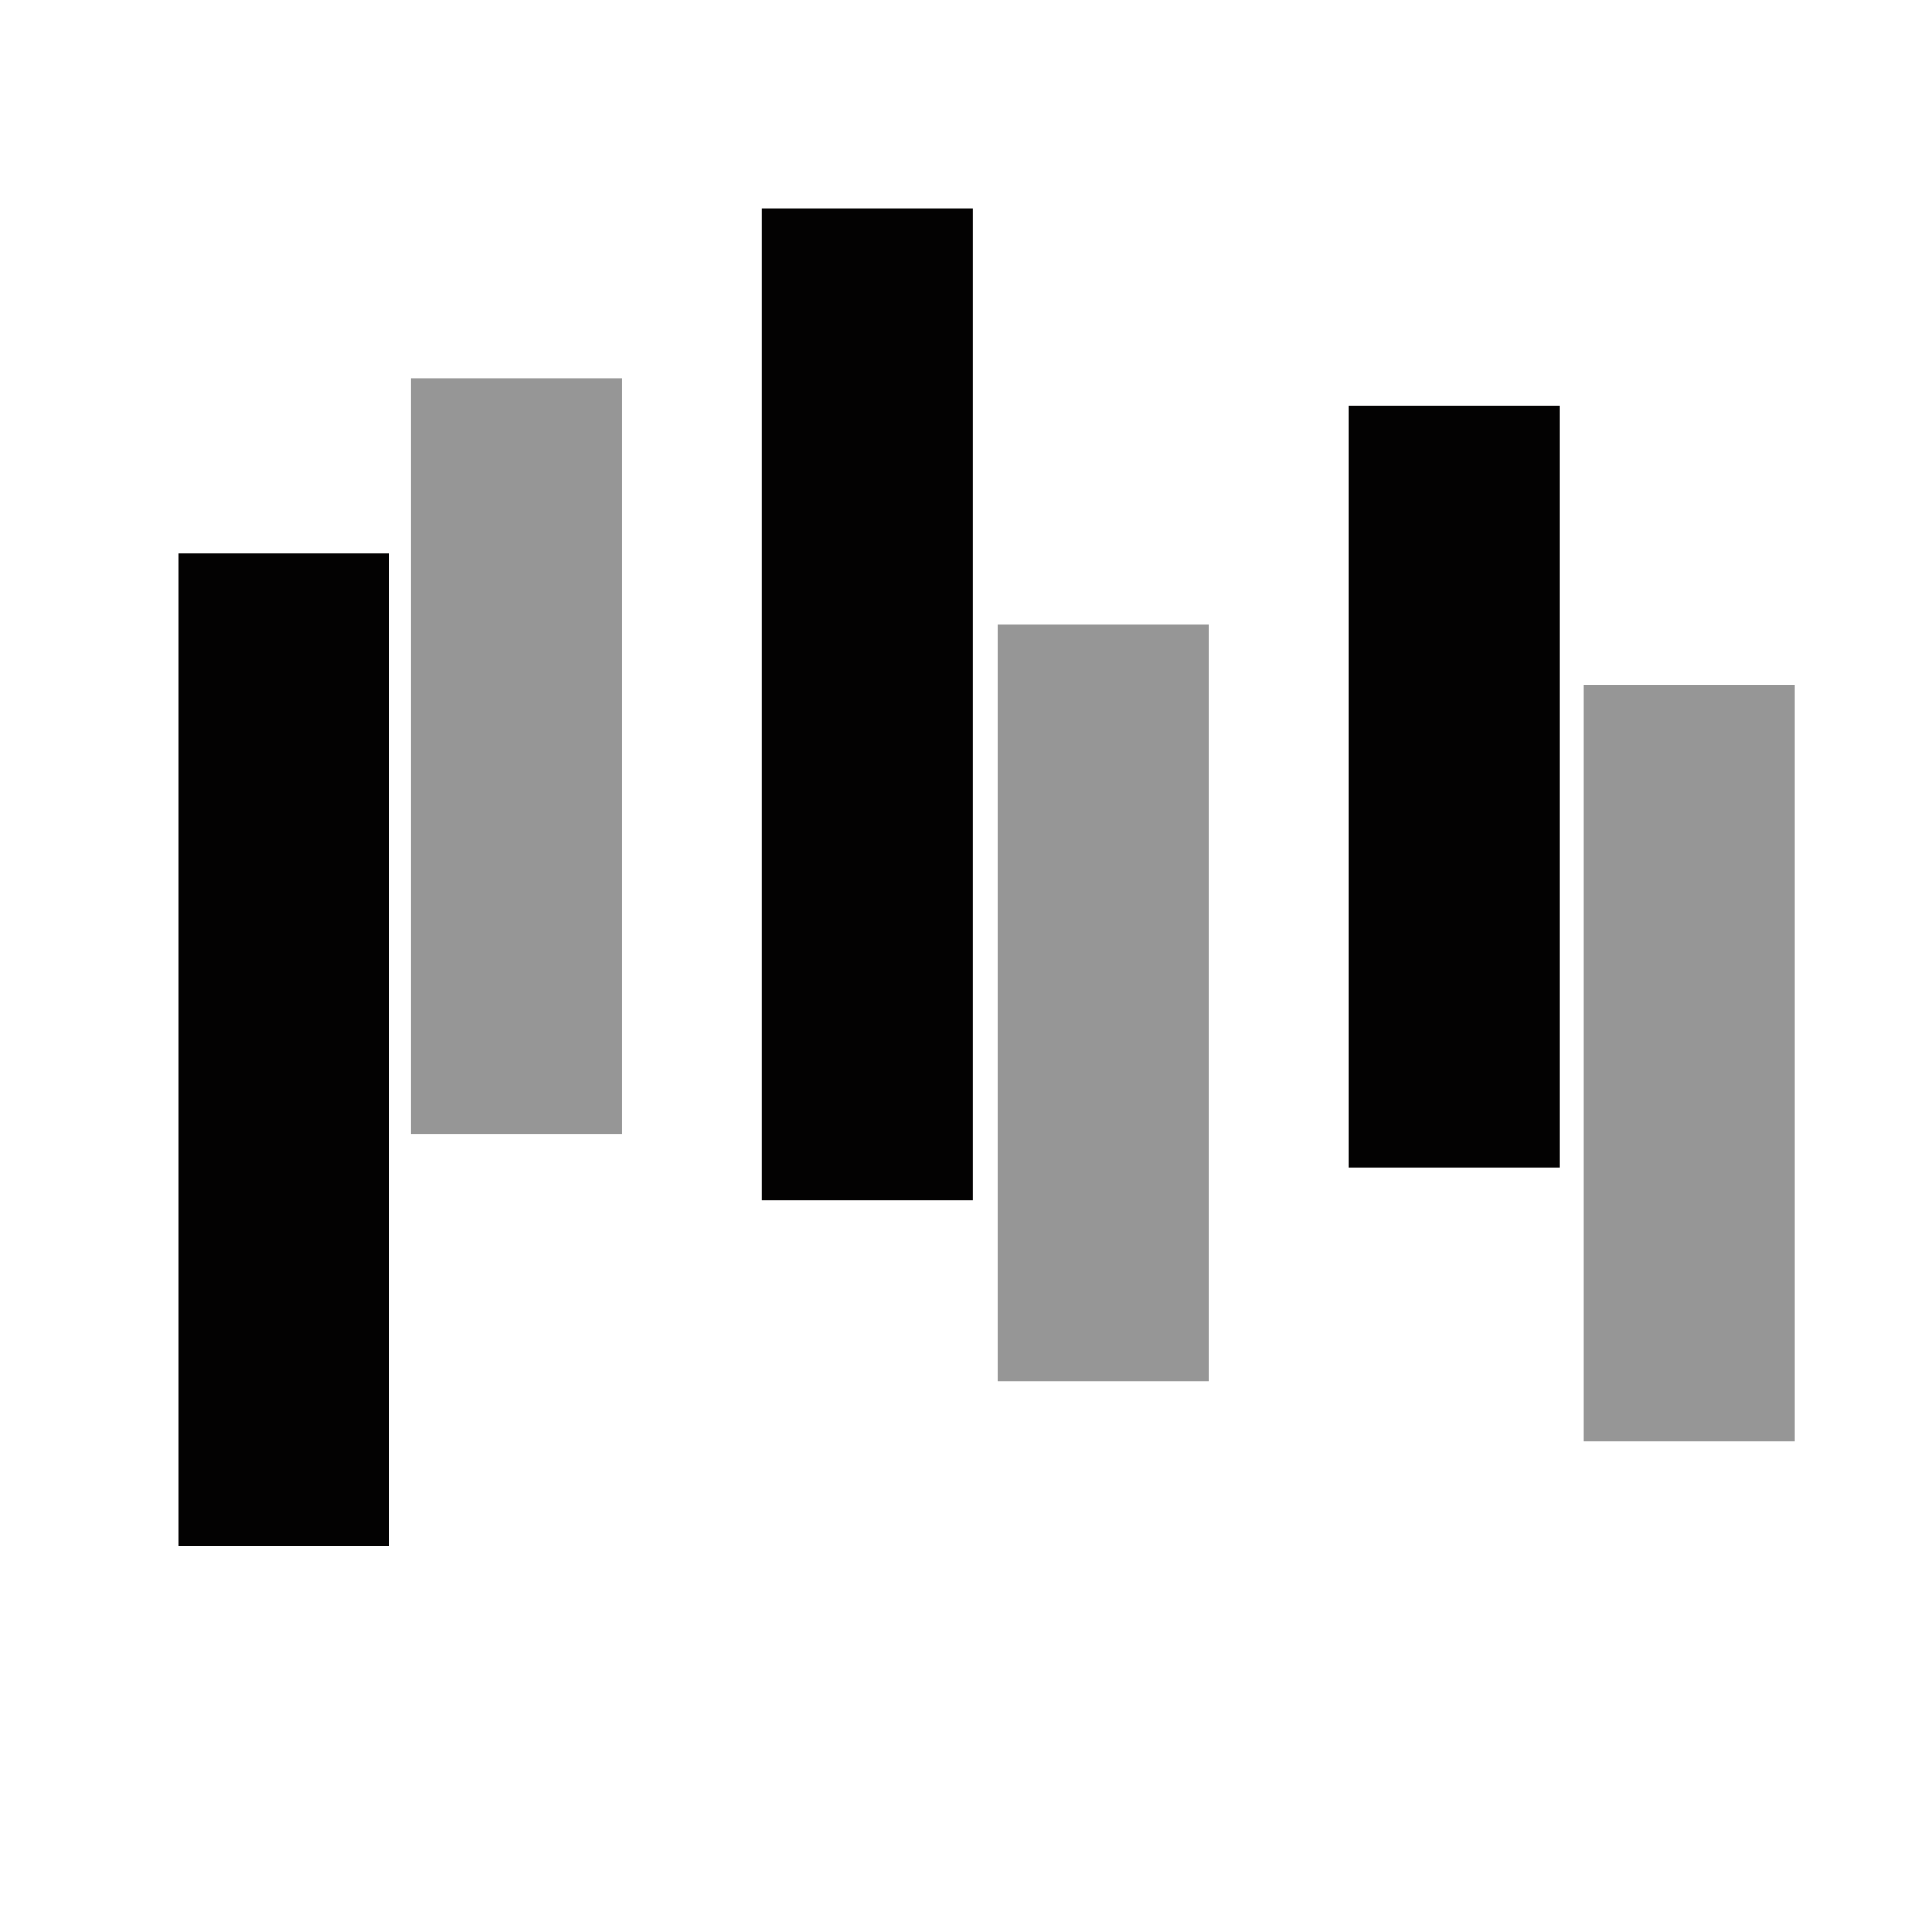 <?xml version="1.0" encoding="utf-8"?>
<!-- Generator: Adobe Illustrator 23.0.6, SVG Export Plug-In . SVG Version: 6.00 Build 0)  -->
<svg version="1.1" id="Calque_1" xmlns="http://www.w3.org/2000/svg" xmlns:xlink="http://www.w3.org/1999/xlink" x="0px" y="0px"
	 viewBox="0 0 70.5 70.5" style="enable-background:new 0 0 70.5 70.5;" xml:space="preserve">
<style type="text/css">
	.st0{fill:#030202;}
	.st1{fill:#969696;}
</style>
<g>
	<rect x="6.5" y="20.2" class="st0" width="7.7" height="36.2"/>
	<rect x="15" y="13.8" class="st1" width="7.7" height="27.6"/>
	<rect x="27.8" y="7.6" class="st0" width="7.7" height="36.2"/>
	<rect x="36.4" y="22.8" class="st1" width="7.7" height="27.6"/>
	<rect x="49.2" y="14.8" class="st0" width="7.7" height="27.8"/>
	<rect x="57.8" y="25" class="st1" width="7.7" height="27.6"/>
</g>
</svg>
